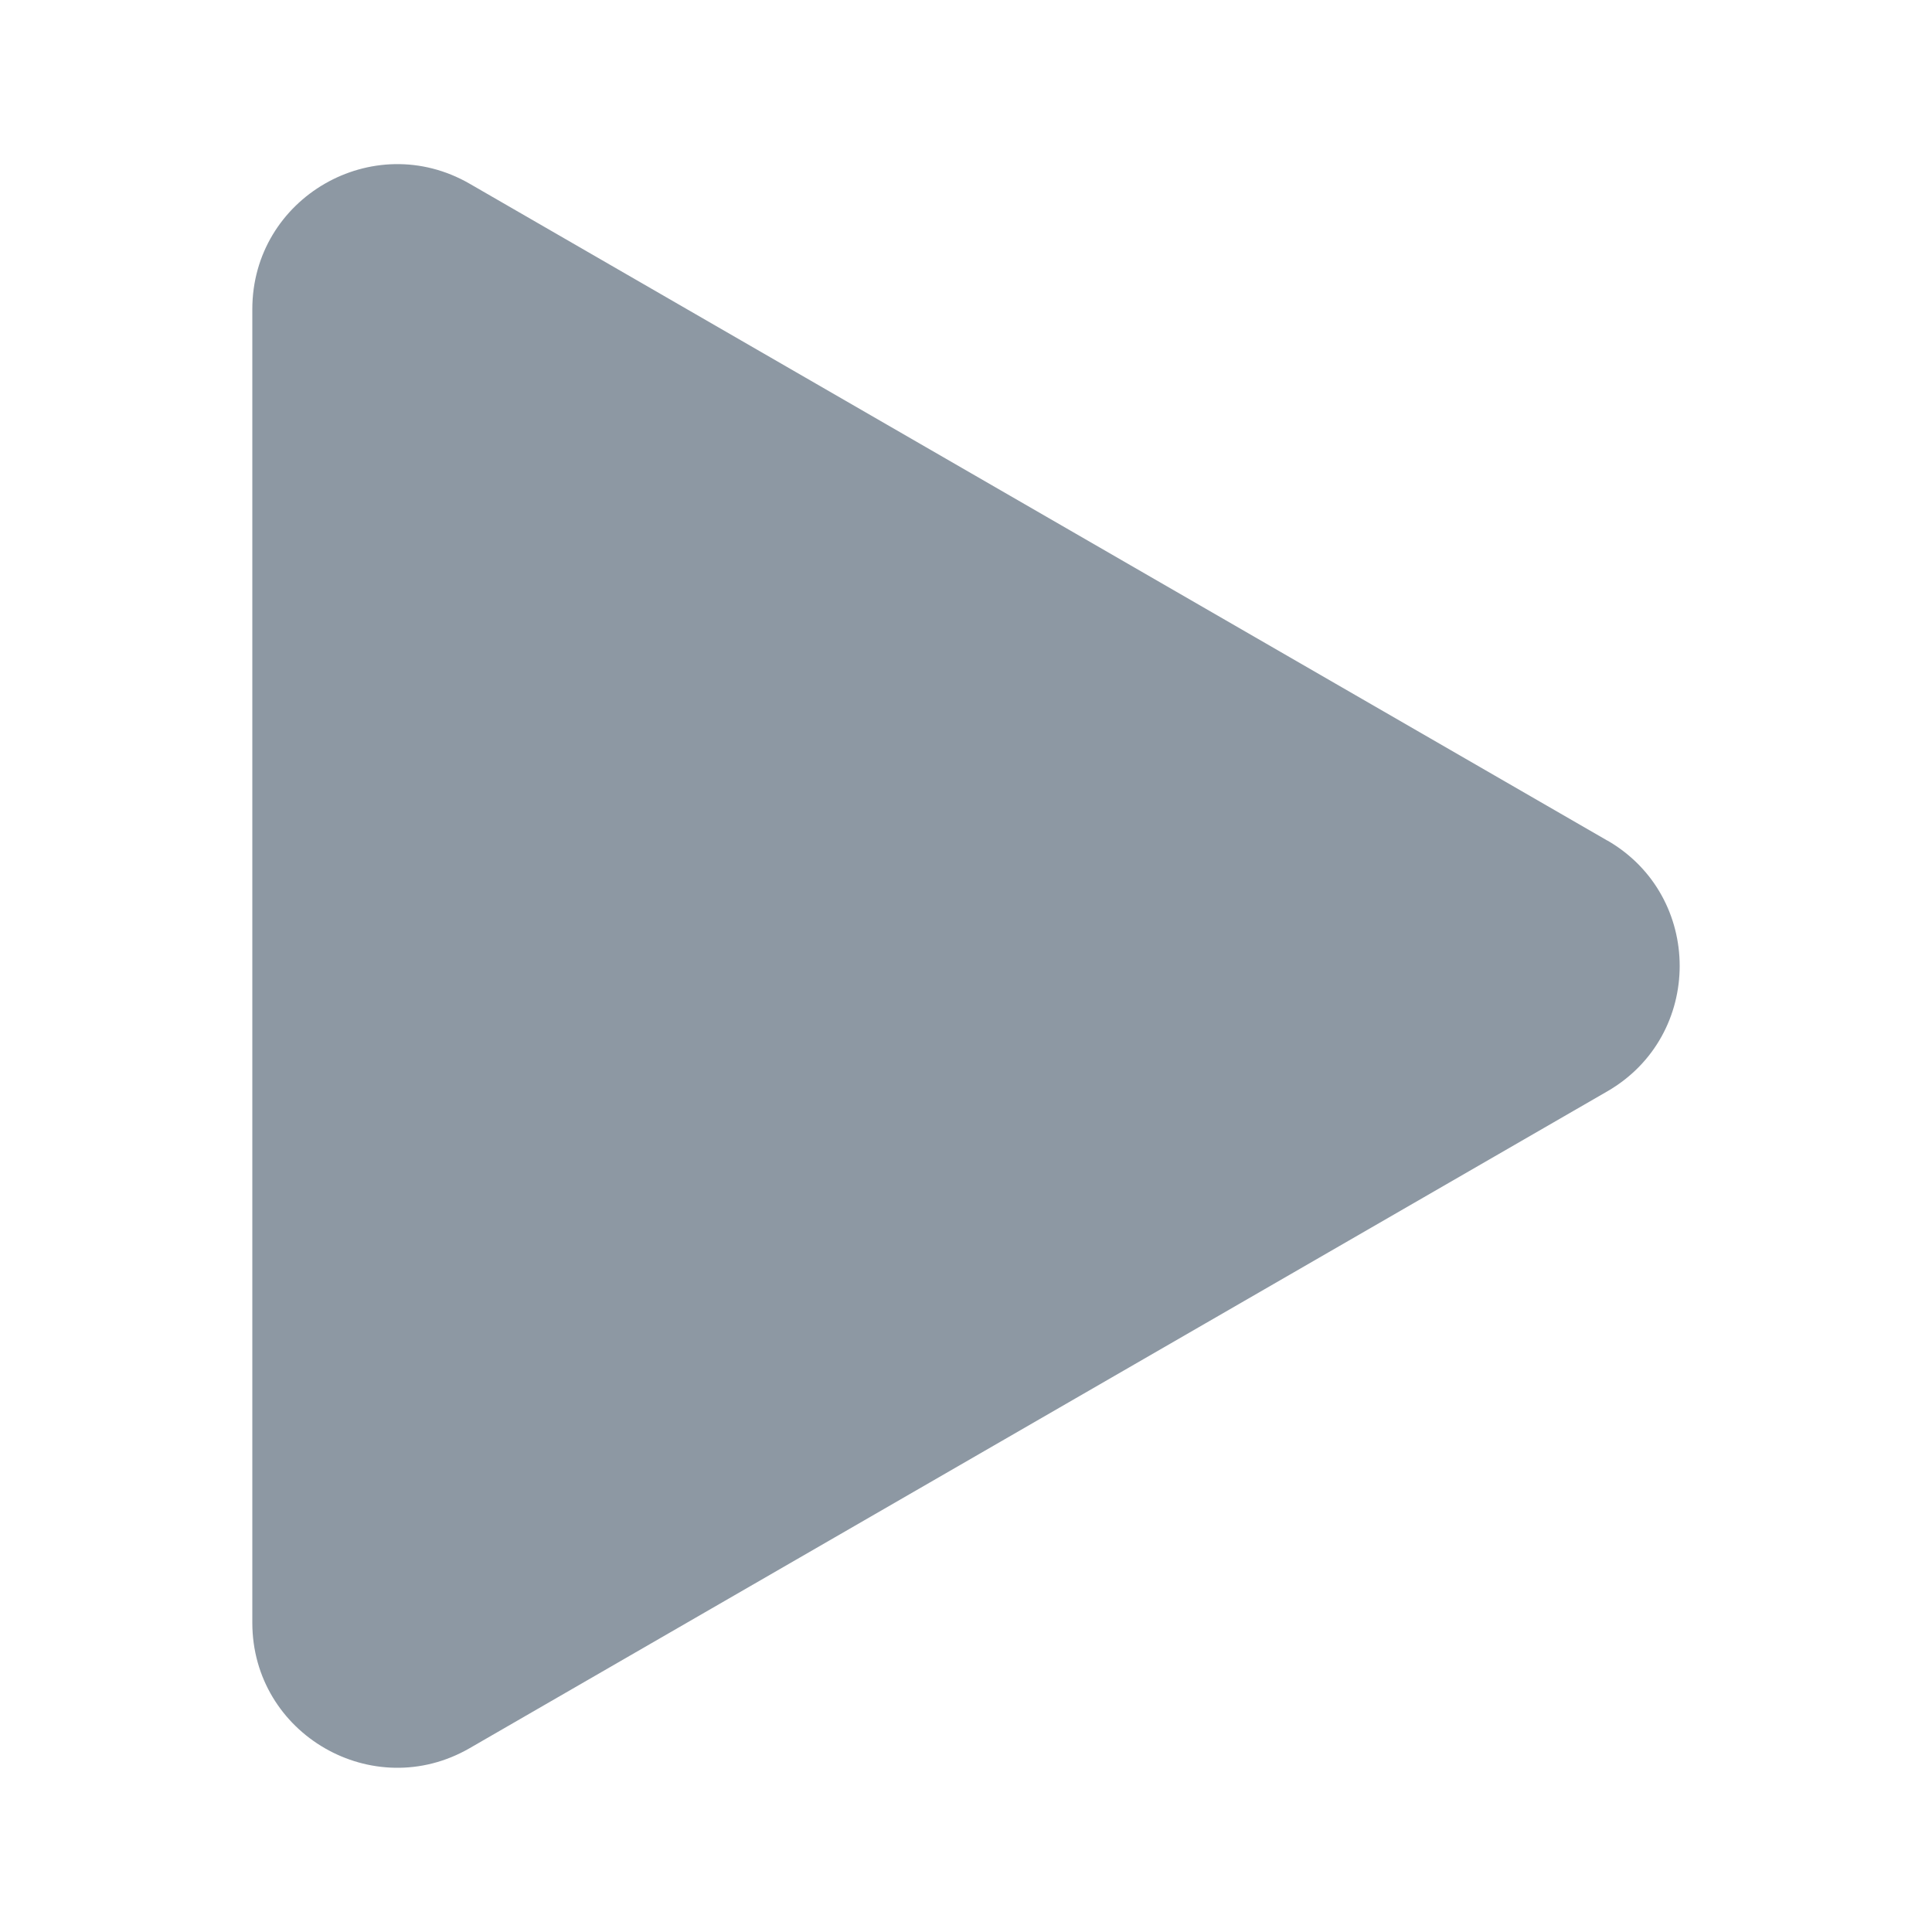 <?xml version="1.0" encoding="UTF-8"?>
<svg id="Layer_1" xmlns="http://www.w3.org/2000/svg" viewBox="0 0 200 200">
  <defs>
    <style>
      .cls-1 {
        fill: #1d3248;
        opacity: .5;
      }
    </style>
  </defs>
  <path class="cls-1" d="M166.38,87.01L48.62,19.02c-10-5.77-22.5,1.44-22.5,12.99v135.97c0,11.55,12.5,18.76,22.5,12.99l117.76-67.99c10-5.77,10-20.21,0-25.98Z"/>
</svg>